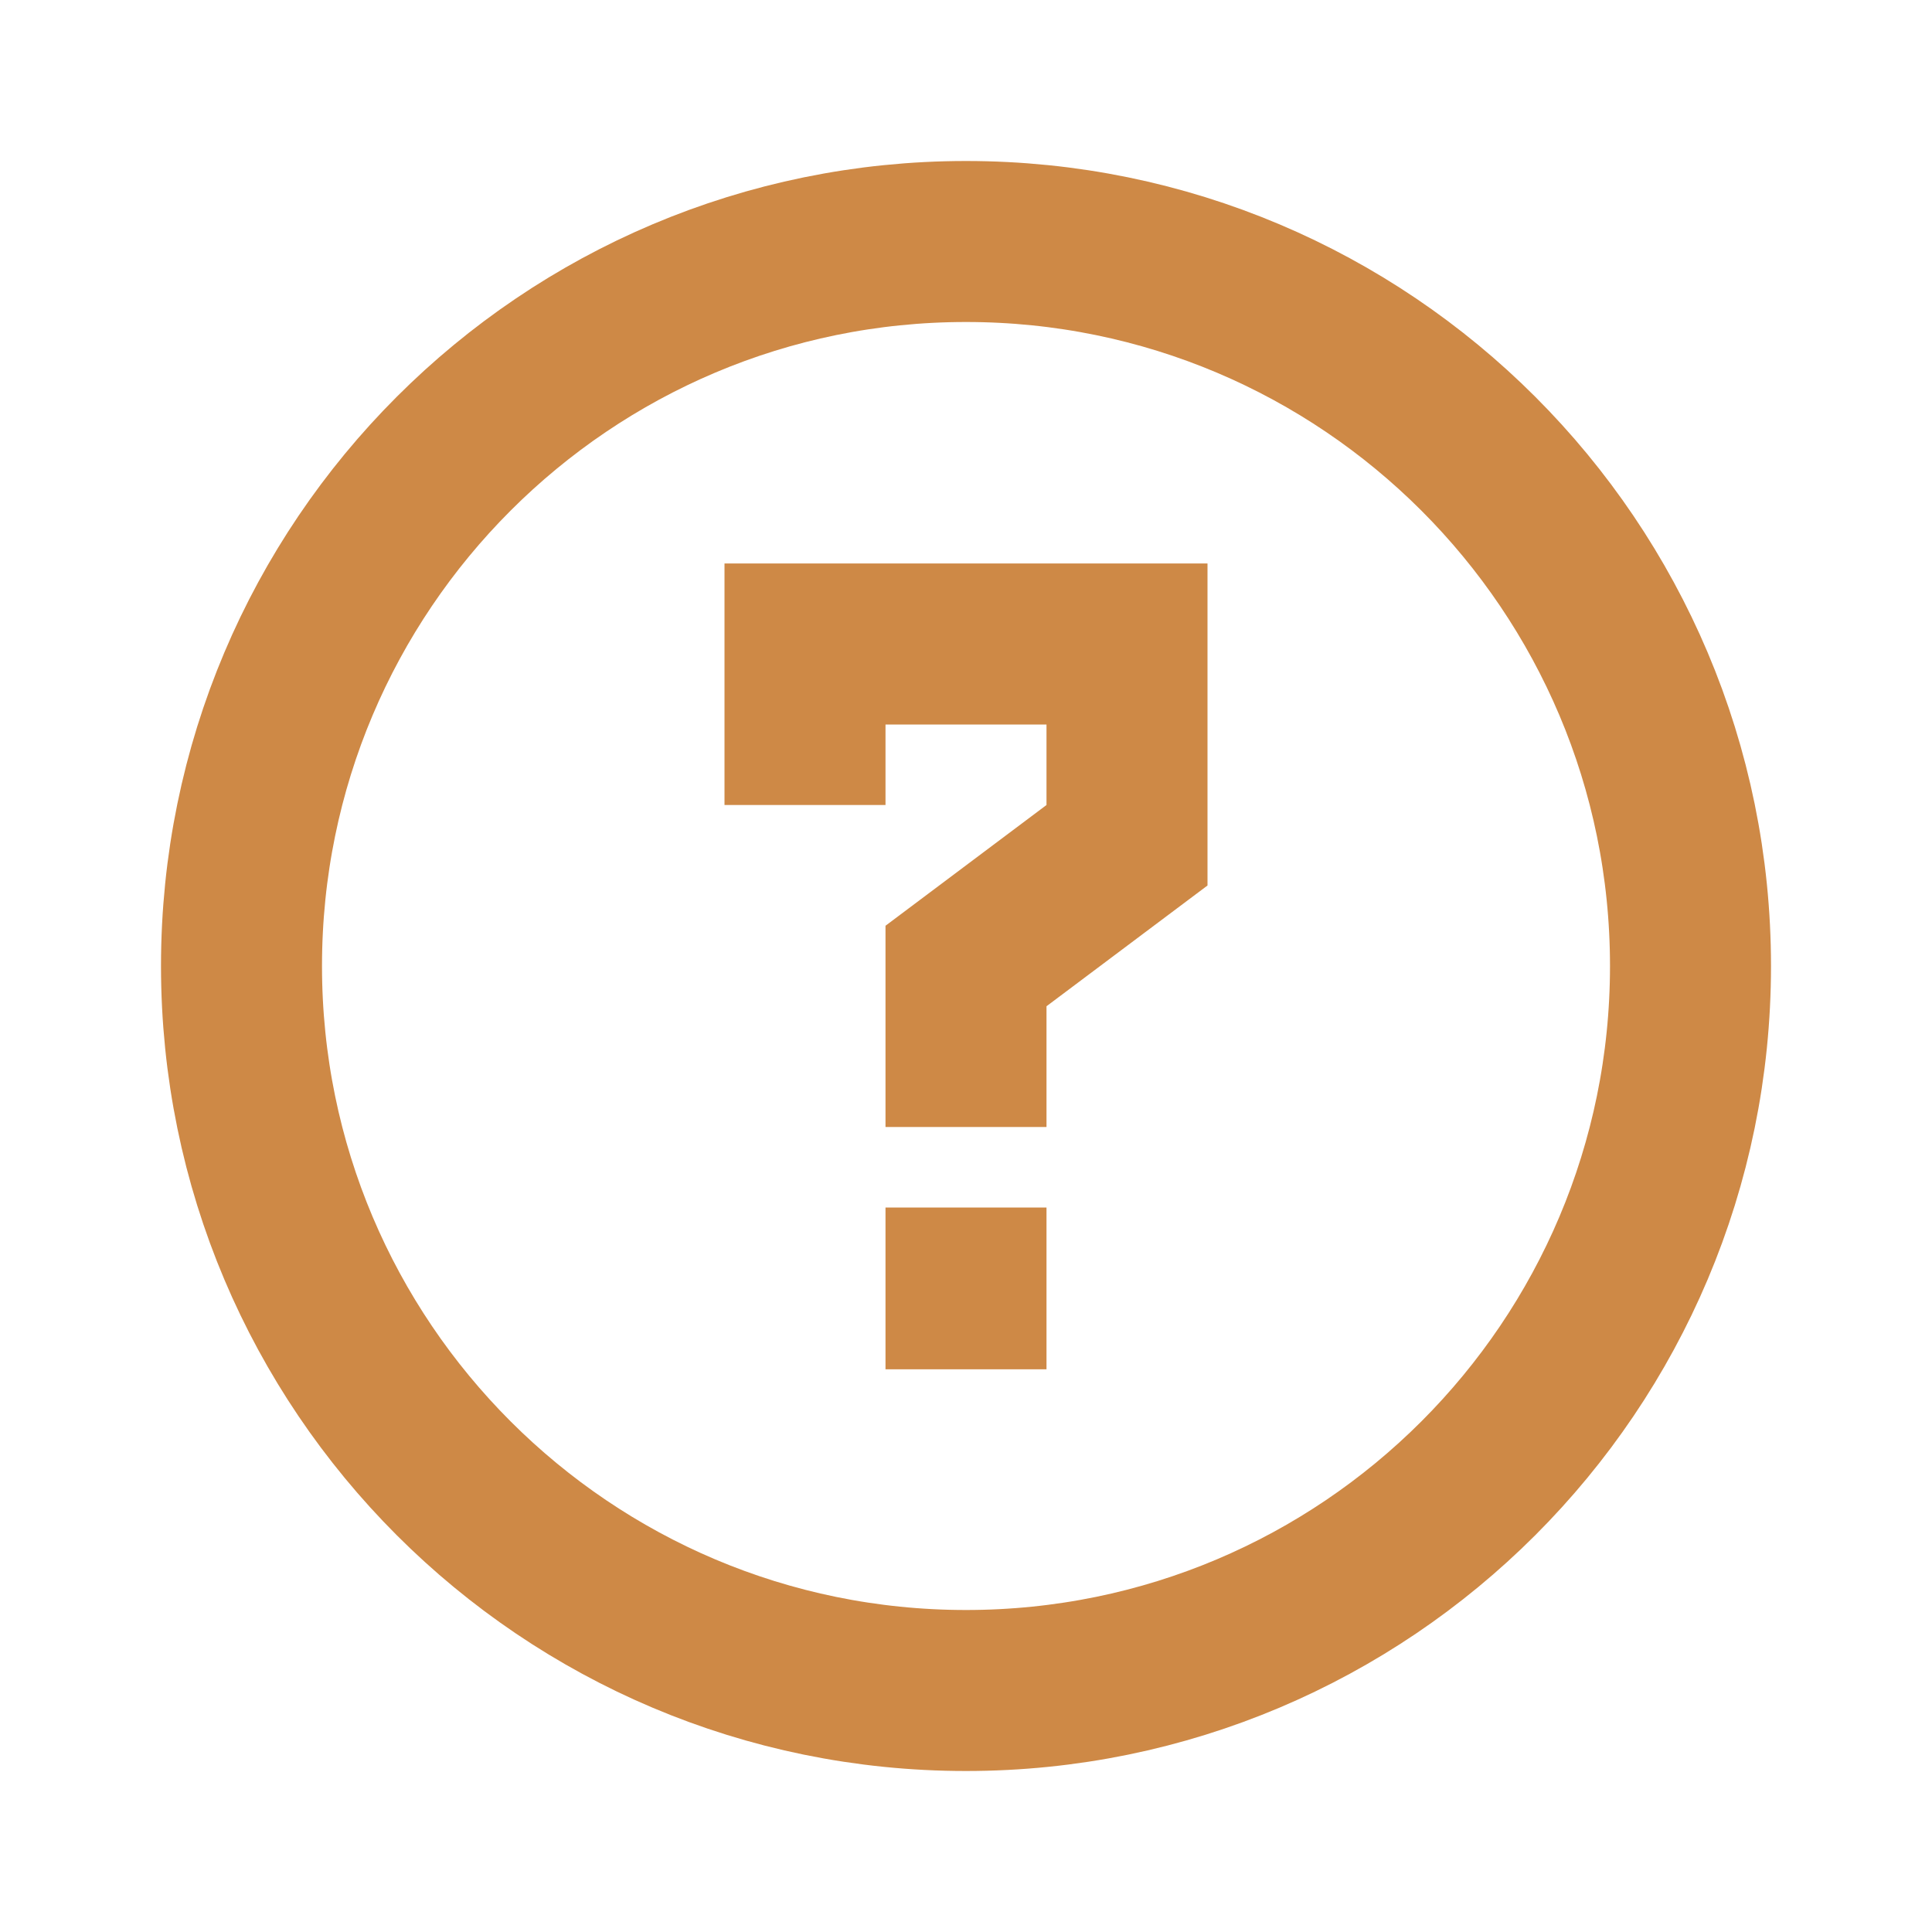 <svg xmlns="http://www.w3.org/2000/svg" viewBox="0 0 24 24" fill="none">
<path d="M10 9V8H14V10.5L12 12V13M12 16V16.01M21 12C21 16.971 16.971 21 12 21C7.029 21 3 16.971 3 12C3 7.029 7.029 3 12 3C16.971 3 21 7.029 21 12Z" stroke="#CE8946" stroke-width="2" stroke-linecap="square"/>
</svg>